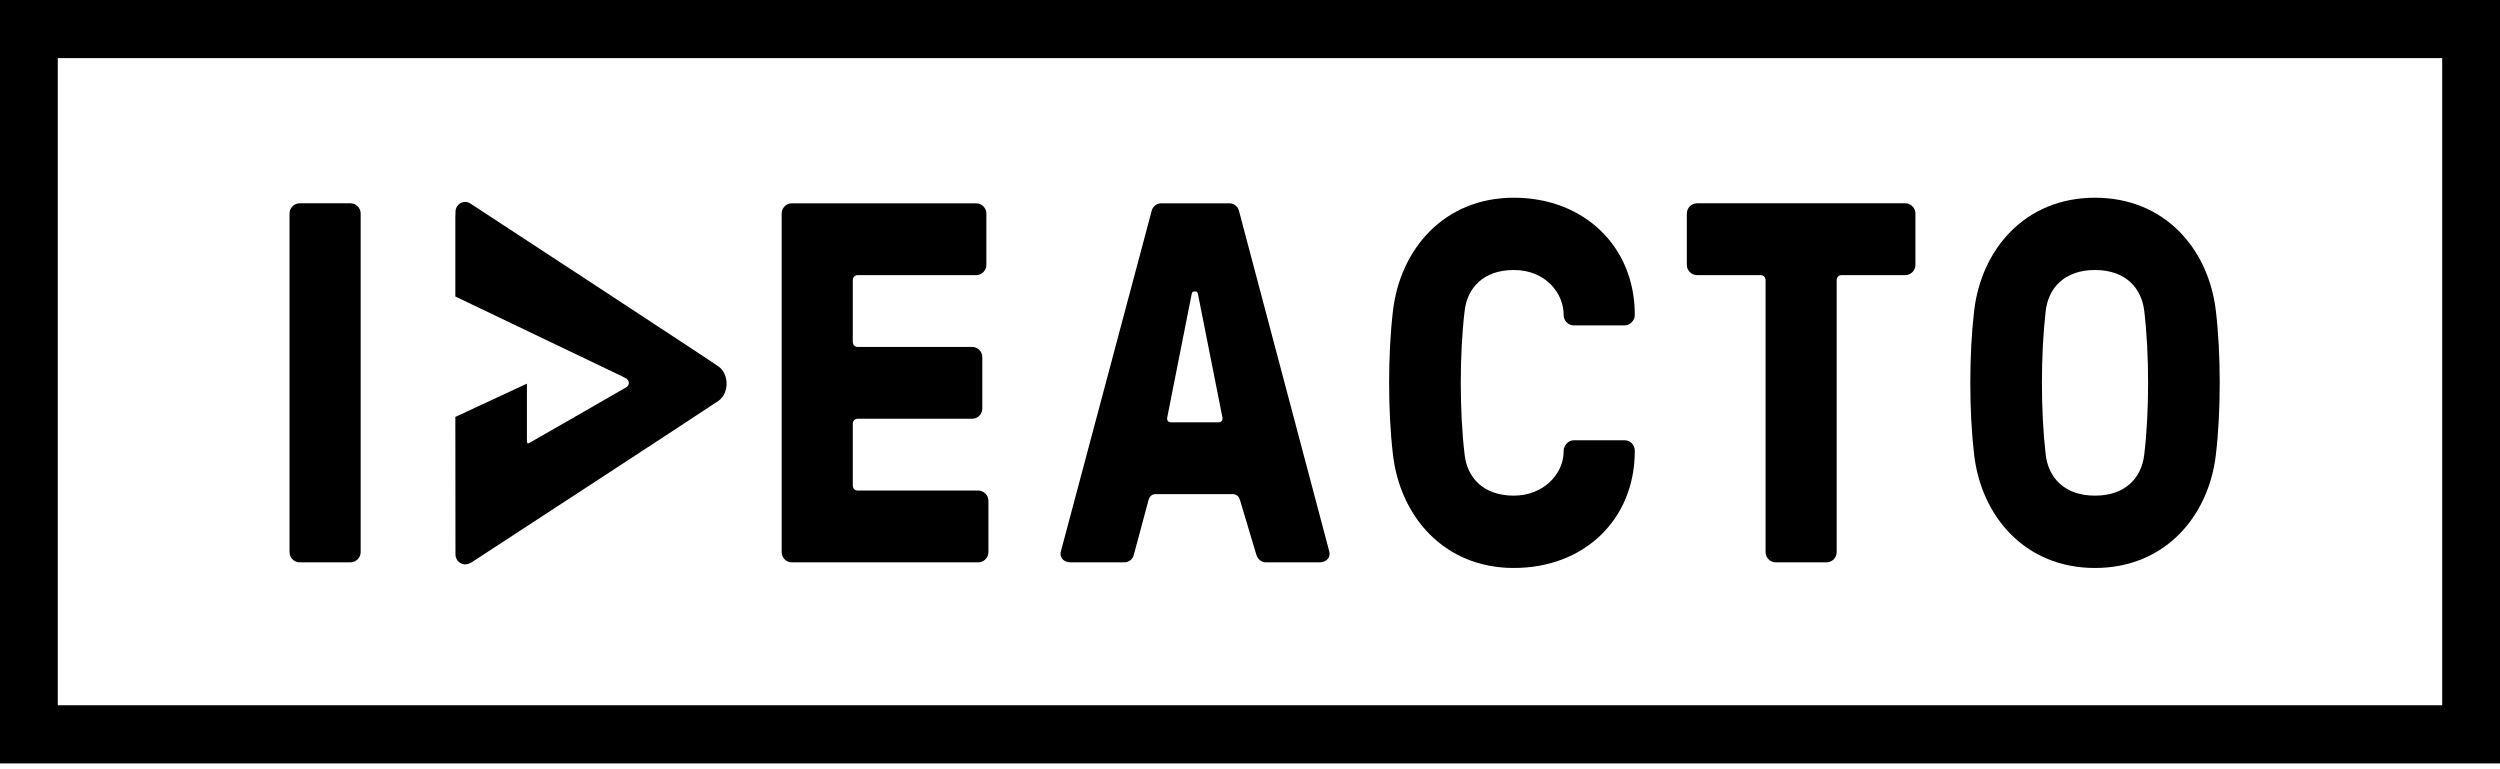 <?xml version="1.0" encoding="utf-8"?>
<svg xmlns="http://www.w3.org/2000/svg" fill="none" height="100%" overflow="visible" preserveAspectRatio="none" style="display: block;" viewBox="0 0 117 36" width="100%">
<g id="Group 1988">
<path clip-rule="evenodd" d="M0 35.728H117V0H0V35.728ZM2.704 33.006H114.295V2.72H2.704V33.006Z" fill="black" fill-rule="evenodd" id="Fill-1"/>
<path clip-rule="evenodd" d="M21.31 19.512C21.31 22.541 21.314 25.856 21.316 25.952C21.316 26.026 21.334 26.096 21.364 26.155C21.439 26.307 21.596 26.412 21.775 26.412C21.962 26.412 22.119 26.286 22.119 26.286C22.119 26.286 33.634 18.775 33.631 18.755C33.854 18.596 34.005 18.299 34.005 17.955C34.005 17.618 33.859 17.325 33.643 17.163C33.647 17.137 22.129 9.598 22.055 9.552C21.974 9.489 21.878 9.45 21.773 9.45C21.531 9.45 21.336 9.638 21.318 9.878C21.314 9.987 21.31 10.102 21.31 10.22V13.876L29.174 17.64L29.152 17.634C29.265 17.692 29.331 17.728 29.331 17.728V17.731C29.389 17.776 29.429 17.841 29.429 17.921C29.429 18 29.389 18.067 29.331 18.111V18.112C29.331 18.112 24.746 20.753 24.732 20.753C24.692 20.753 24.66 20.72 24.66 20.679V17.955L21.31 19.512Z" fill="black" fill-rule="evenodd" id="Fill-2"/>
<path clip-rule="evenodd" d="M14.025 26.317H16.403C16.664 26.317 16.879 26.102 16.879 25.836V9.995C16.879 9.73 16.664 9.514 16.403 9.514H14.025C13.763 9.514 13.55 9.73 13.55 9.995V25.836C13.55 26.102 13.763 26.317 14.025 26.317Z" fill="black" fill-rule="evenodd" id="Fill-4"/>
<path clip-rule="evenodd" d="M37.056 26.318H45.78C46.042 26.318 46.258 26.102 46.258 25.835V23.437C46.258 23.173 46.042 22.958 45.78 22.958H40.148C40.005 22.958 39.91 22.86 39.91 22.717V19.835C39.91 19.692 40.005 19.597 40.148 19.597H45.496C45.759 19.597 45.972 19.382 45.972 19.116V16.716C45.972 16.452 45.759 16.237 45.496 16.237H40.148C40.005 16.237 39.91 16.14 39.91 15.996V13.114C39.91 12.972 40.005 12.876 40.148 12.876H45.686C45.946 12.876 46.162 12.659 46.162 12.396V9.996C46.162 9.732 45.946 9.515 45.686 9.515H37.056C36.794 9.515 36.582 9.732 36.582 9.996V25.835C36.582 26.102 36.794 26.318 37.056 26.318Z" fill="black" fill-rule="evenodd" id="Fill-6"/>
<path clip-rule="evenodd" d="M54.634 19.5L55.775 13.739C55.797 13.667 55.824 13.642 55.893 13.642H55.939C56.012 13.642 56.035 13.667 56.06 13.739L57.202 19.5C57.249 19.692 57.154 19.764 57.011 19.764H54.824C54.68 19.764 54.586 19.692 54.634 19.5ZM50.116 26.318H52.612C52.827 26.318 53.017 26.173 53.066 25.955L53.729 23.485C53.777 23.269 53.874 23.125 54.086 23.125H57.699C57.913 23.125 58.009 23.293 58.056 23.485L58.795 25.955C58.865 26.173 59.03 26.318 59.245 26.318H61.742C62.121 26.318 62.265 26.053 62.217 25.835L57.986 9.875C57.939 9.66 57.748 9.515 57.533 9.515H54.348C54.135 9.515 53.944 9.66 53.896 9.875L49.641 25.835C49.594 26.053 49.737 26.318 50.116 26.318Z" fill="black" fill-rule="evenodd" id="Fill-8"/>
<path clip-rule="evenodd" d="M70.848 26.581C74.129 26.581 76.508 24.326 76.508 21.11V21.085C76.508 20.821 76.292 20.604 76.03 20.604H73.655C73.393 20.604 73.178 20.845 73.178 21.11V21.134C73.178 22.164 72.252 23.196 70.848 23.196C69.399 23.196 68.663 22.334 68.544 21.276C68.304 19.261 68.304 16.571 68.544 14.555C68.663 13.499 69.399 12.636 70.848 12.636C72.348 12.636 73.178 13.739 73.178 14.724V14.748C73.178 15.011 73.393 15.229 73.655 15.229H76.03C76.292 15.229 76.508 14.99 76.508 14.748V14.724C76.508 11.531 74.129 9.253 70.848 9.253C67.57 9.253 65.523 11.675 65.19 14.555C64.951 16.571 64.951 19.261 65.19 21.276C65.523 24.156 67.57 26.581 70.848 26.581Z" fill="black" fill-rule="evenodd" id="Fill-10"/>
<path clip-rule="evenodd" d="M79.42 12.875H82.389C82.534 12.875 82.629 12.972 82.629 13.115V25.836C82.629 26.102 82.841 26.317 83.105 26.317H85.481C85.743 26.317 85.956 26.102 85.956 25.836V13.115C85.956 12.972 86.051 12.875 86.195 12.875H89.167C89.428 12.875 89.642 12.659 89.642 12.396V9.995C89.642 9.731 89.428 9.514 89.167 9.514H79.42C79.157 9.514 78.944 9.731 78.944 9.995V12.396C78.944 12.659 79.157 12.875 79.42 12.875Z" fill="black" fill-rule="evenodd" id="Fill-12"/>
<path clip-rule="evenodd" d="M95.739 14.555C95.86 13.499 96.597 12.636 98.045 12.636C99.497 12.636 100.23 13.499 100.351 14.555C100.591 16.571 100.591 19.261 100.351 21.276C100.23 22.334 99.497 23.196 98.045 23.196C96.597 23.196 95.86 22.334 95.739 21.276C95.503 19.261 95.503 16.571 95.739 14.555ZM98.045 26.581C101.327 26.581 103.372 24.157 103.703 21.276C103.943 19.261 103.943 16.571 103.703 14.555C103.372 11.675 101.327 9.253 98.045 9.253C94.766 9.253 92.722 11.675 92.389 14.555C92.151 16.571 92.151 19.261 92.389 21.276C92.722 24.157 94.766 26.581 98.045 26.581Z" fill="black" fill-rule="evenodd" id="Fill-14"/>
</g>
</svg>